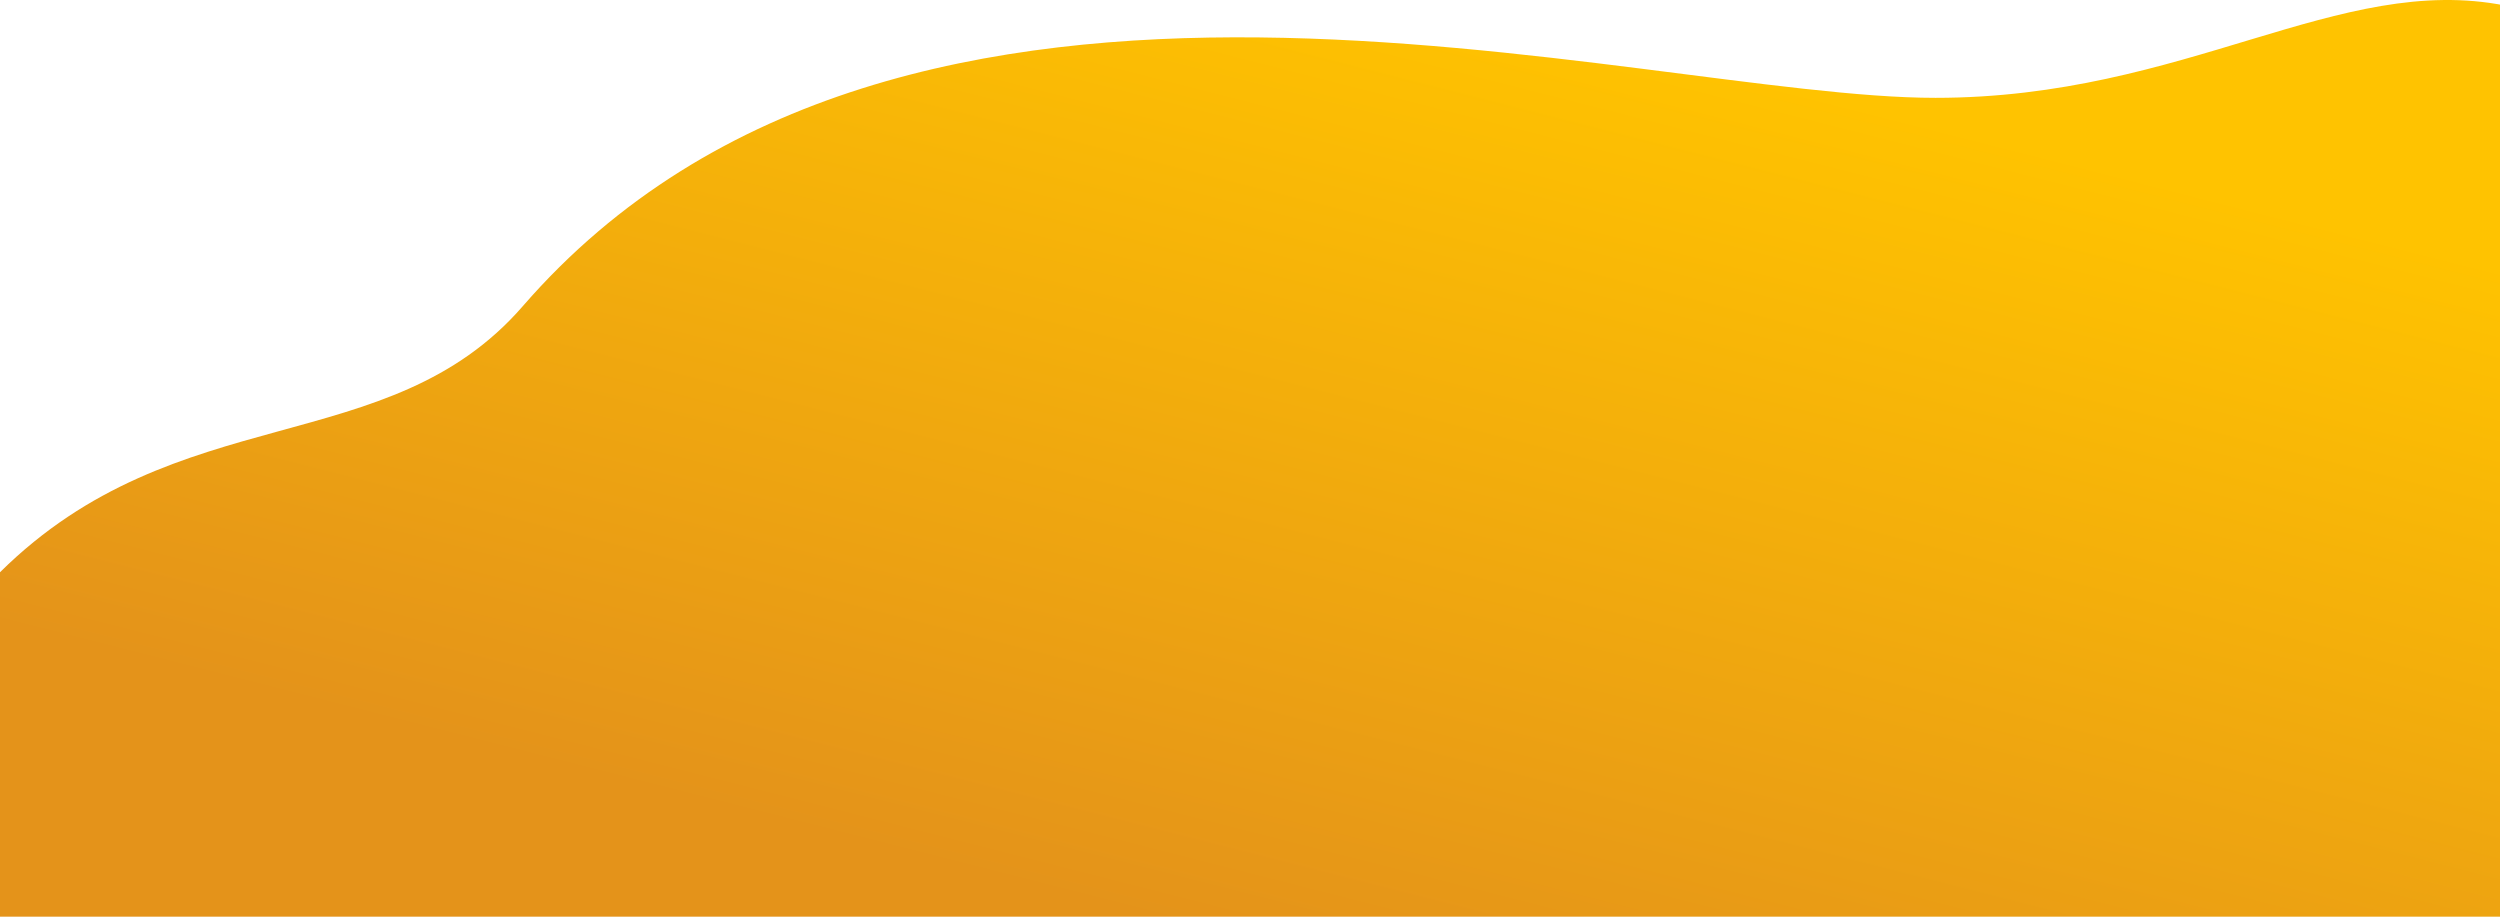 <svg width="450" height="165" viewBox="0 0 450 165" fill="none" xmlns="http://www.w3.org/2000/svg">
<path d="M348.386 17.611C294.206 17.611 162.68 -23.886 94.104 55.108C69.832 83.067 31.962 71.38 0 103.005V165H451V158.001V1.014C420.967 -4.986 393.436 17.611 348.386 17.611Z" fill="url(#paint0_linear_844_551)"/>
<defs>
<linearGradient id="paint0_linear_844_551" x1="351.314" y1="22.5" x2="308.243" y2="191.501" gradientUnits="userSpaceOnUse">
<stop stop-color="#FFC300"/>
<stop offset="1" stop-color="#E4931A"/>
</linearGradient>
</defs>
</svg>
